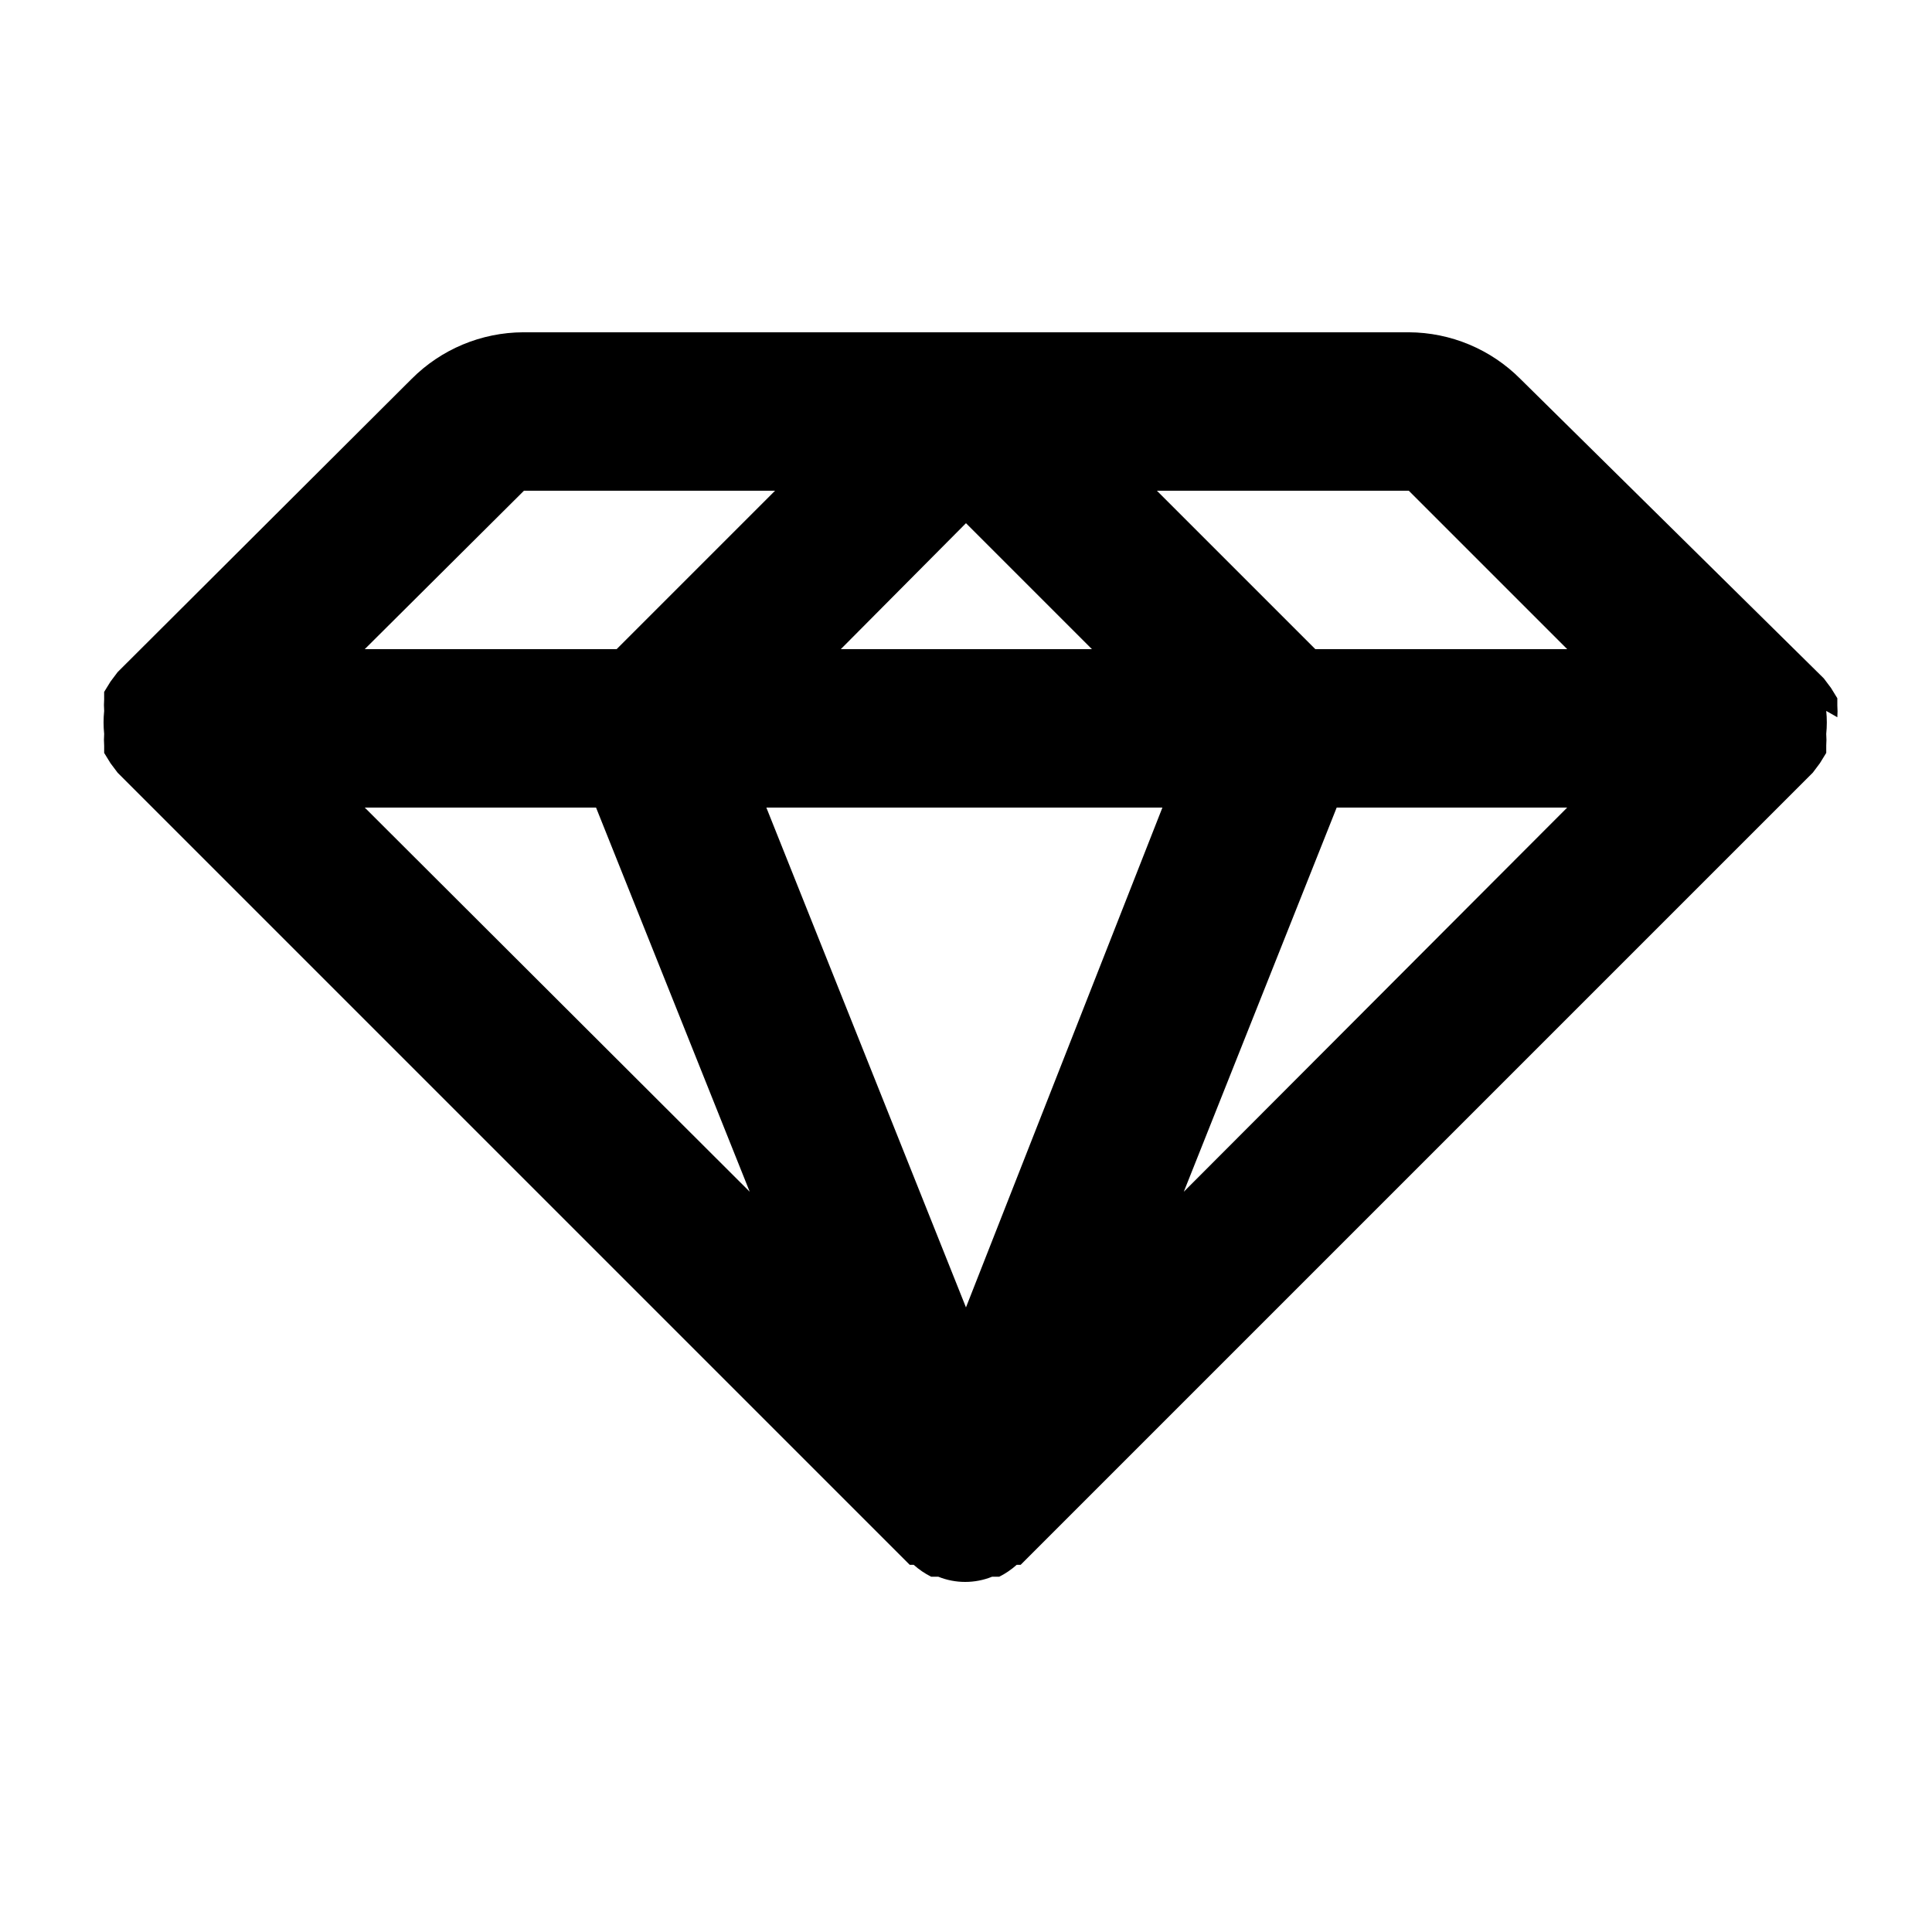 <?xml version="1.0" encoding="UTF-8"?>
<!-- Uploaded to: SVG Repo, www.svgrepo.com, Generator: SVG Repo Mixer Tools -->
<svg fill="#000000" width="800px" height="800px" version="1.1" viewBox="144 144 512 512" xmlns="http://www.w3.org/2000/svg">
 <path d="m630.91 334.08c0.078-1.047 0.078-2.098 0-3.148v-1.891l-1.68-2.731-1.891-2.519-80.398-79.344c-7.836-7.887-18.48-12.34-29.598-12.387h-234.69c-11.117 0.047-21.762 4.5-29.598 12.387l-77.883 77.668-1.891 2.519-1.68 2.731v1.891l0.004-0.004c-0.078 1.051-0.078 2.102 0 3.148-0.207 2.027-0.207 4.066 0 6.09-0.078 1.047-0.078 2.102 0 3.148v1.891l1.68 2.731 1.891 2.519 209.92 209.92h1.051l-0.004-0.004c1.391 1.25 2.945 2.309 4.617 3.148h1.891c4.578 1.844 9.695 1.844 14.273 0h1.891c1.672-0.84 3.227-1.898 4.617-3.148h1.051l209.92-209.92 1.891-2.519 1.68-2.731v-1.891l-0.004 0.004c0.078-1.047 0.078-2.102 0-3.148 0.207-2.023 0.207-4.062 0-6.09zm-113.57-60.035 41.984 41.984h-66.754l-41.984-41.984zm-170.25 83.969h104.96l-52.059 132.46zm19.734-41.984 33.168-33.379 33.375 33.379zm-83.969-41.984h66.543l-41.984 41.984h-66.754zm19.102 83.969 40.723 101.81-102.02-101.81zm155.76 101.81 40.516-101.81h61.086z"/>
</svg>
